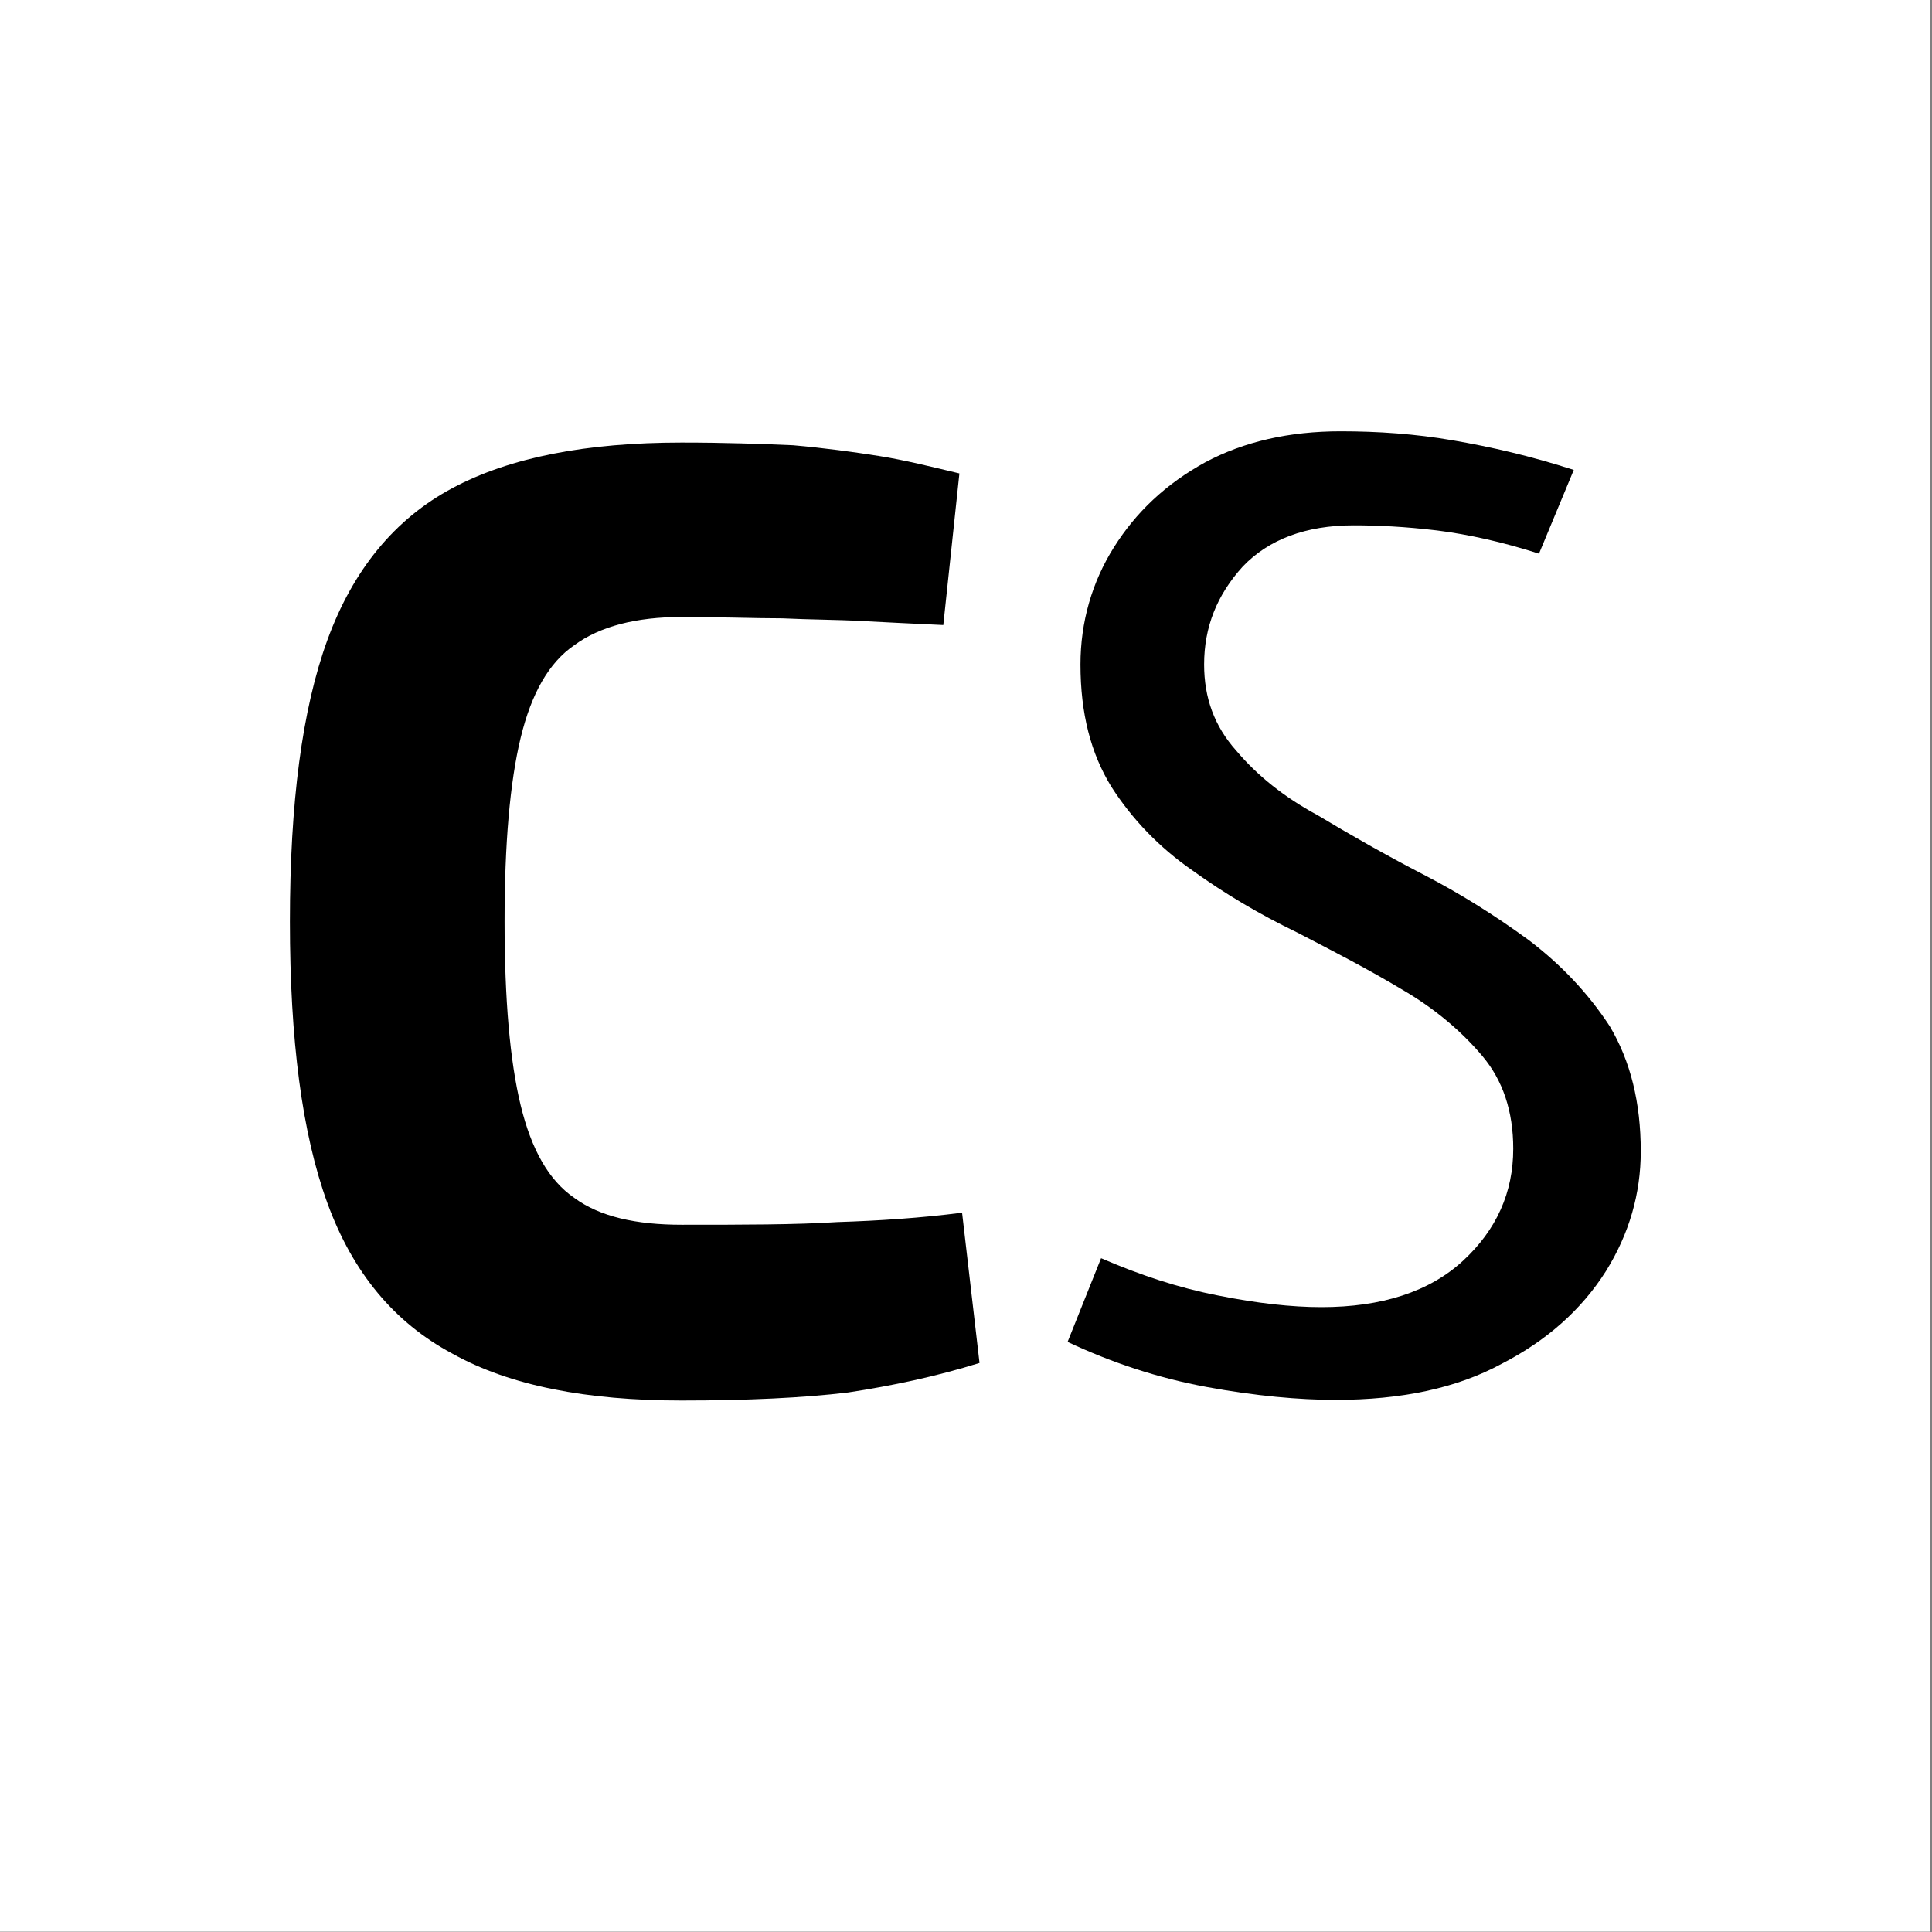 <?xml version="1.0" encoding="UTF-8" standalone="no"?>
<!DOCTYPE svg PUBLIC "-//W3C//DTD SVG 1.1//EN" "http://www.w3.org/Graphics/SVG/1.1/DTD/svg11.dtd">
<svg width="100%" height="100%" viewBox="0 0 600 600" version="1.1" xmlns="http://www.w3.org/2000/svg" xmlns:xlink="http://www.w3.org/1999/xlink" xml:space="preserve" xmlns:serif="http://www.serif.com/" style="fill-rule:evenodd;clip-rule:evenodd;stroke-linejoin:round;stroke-miterlimit:2;">
    <rect x="0" y="0" width="600" height="600" fill="#808080" stroke="none"/>
    <g transform="matrix(1,0,0,1,-600,-300)">
        <g transform="matrix(0.971,0,0,1.333,43.264,-211.765)">
            <rect x="573.073" y="383.884" width="617.607" height="450.07" style="fill:white;"/>
        </g>
        <g transform="matrix(1,0,0,1,469.031,126.744)">
            <g transform="matrix(416.667,0,0,416.667,201.419,603.2)">
                <path d="M0.339,-0.702C0.371,-0.702 0.399,-0.701 0.422,-0.7C0.445,-0.698 0.467,-0.695 0.486,-0.692C0.505,-0.689 0.525,-0.684 0.546,-0.679L0.534,-0.566C0.512,-0.567 0.492,-0.568 0.473,-0.569C0.455,-0.57 0.435,-0.57 0.414,-0.571C0.393,-0.571 0.368,-0.572 0.339,-0.572C0.305,-0.572 0.278,-0.565 0.259,-0.551C0.24,-0.538 0.227,-0.515 0.219,-0.482C0.211,-0.449 0.207,-0.403 0.207,-0.345C0.207,-0.287 0.211,-0.241 0.219,-0.208C0.227,-0.175 0.24,-0.152 0.259,-0.139C0.278,-0.125 0.305,-0.119 0.339,-0.119C0.385,-0.119 0.424,-0.119 0.455,-0.121C0.486,-0.122 0.517,-0.124 0.548,-0.128L0.561,-0.016C0.529,-0.006 0.496,0.001 0.463,0.006C0.43,0.01 0.388,0.012 0.339,0.012C0.268,0.012 0.211,0.001 0.168,-0.023C0.125,-0.046 0.094,-0.083 0.075,-0.135C0.056,-0.187 0.047,-0.257 0.047,-0.345C0.047,-0.433 0.056,-0.503 0.075,-0.555C0.094,-0.607 0.125,-0.645 0.168,-0.668C0.211,-0.691 0.268,-0.702 0.339,-0.702Z" style="fill-rule:nonzero;"/>
            </g>
            <g transform="matrix(400,0,0,400,438.919,603.2)">
                <path d="M0.267,0.012C0.239,0.012 0.205,0.009 0.167,0.002C0.129,-0.005 0.093,-0.017 0.059,-0.033L0.085,-0.098C0.115,-0.085 0.145,-0.075 0.176,-0.069C0.206,-0.063 0.233,-0.06 0.256,-0.06C0.303,-0.06 0.34,-0.072 0.366,-0.096C0.392,-0.12 0.405,-0.149 0.405,-0.183C0.405,-0.212 0.397,-0.236 0.381,-0.255C0.365,-0.274 0.344,-0.292 0.318,-0.307C0.293,-0.322 0.266,-0.336 0.237,-0.351C0.208,-0.365 0.181,-0.381 0.156,-0.399C0.13,-0.417 0.109,-0.439 0.093,-0.464C0.077,-0.49 0.069,-0.521 0.069,-0.559C0.069,-0.592 0.078,-0.623 0.095,-0.65C0.112,-0.677 0.135,-0.699 0.166,-0.716C0.196,-0.732 0.231,-0.74 0.271,-0.74C0.3,-0.74 0.329,-0.738 0.358,-0.733C0.387,-0.728 0.418,-0.721 0.452,-0.71L0.425,-0.645C0.397,-0.654 0.37,-0.66 0.346,-0.663C0.321,-0.666 0.3,-0.667 0.281,-0.667C0.244,-0.667 0.215,-0.656 0.195,-0.635C0.175,-0.613 0.165,-0.588 0.165,-0.559C0.165,-0.533 0.173,-0.511 0.19,-0.492C0.206,-0.473 0.227,-0.456 0.253,-0.442C0.278,-0.427 0.306,-0.411 0.335,-0.396C0.364,-0.381 0.391,-0.364 0.417,-0.345C0.442,-0.326 0.463,-0.304 0.48,-0.278C0.496,-0.251 0.504,-0.219 0.504,-0.181C0.504,-0.148 0.495,-0.117 0.477,-0.088C0.458,-0.058 0.431,-0.034 0.396,-0.016C0.361,0.003 0.318,0.012 0.267,0.012Z" style="fill-rule:nonzero;"/>
            </g>
        </g>
    </g>
</svg>
